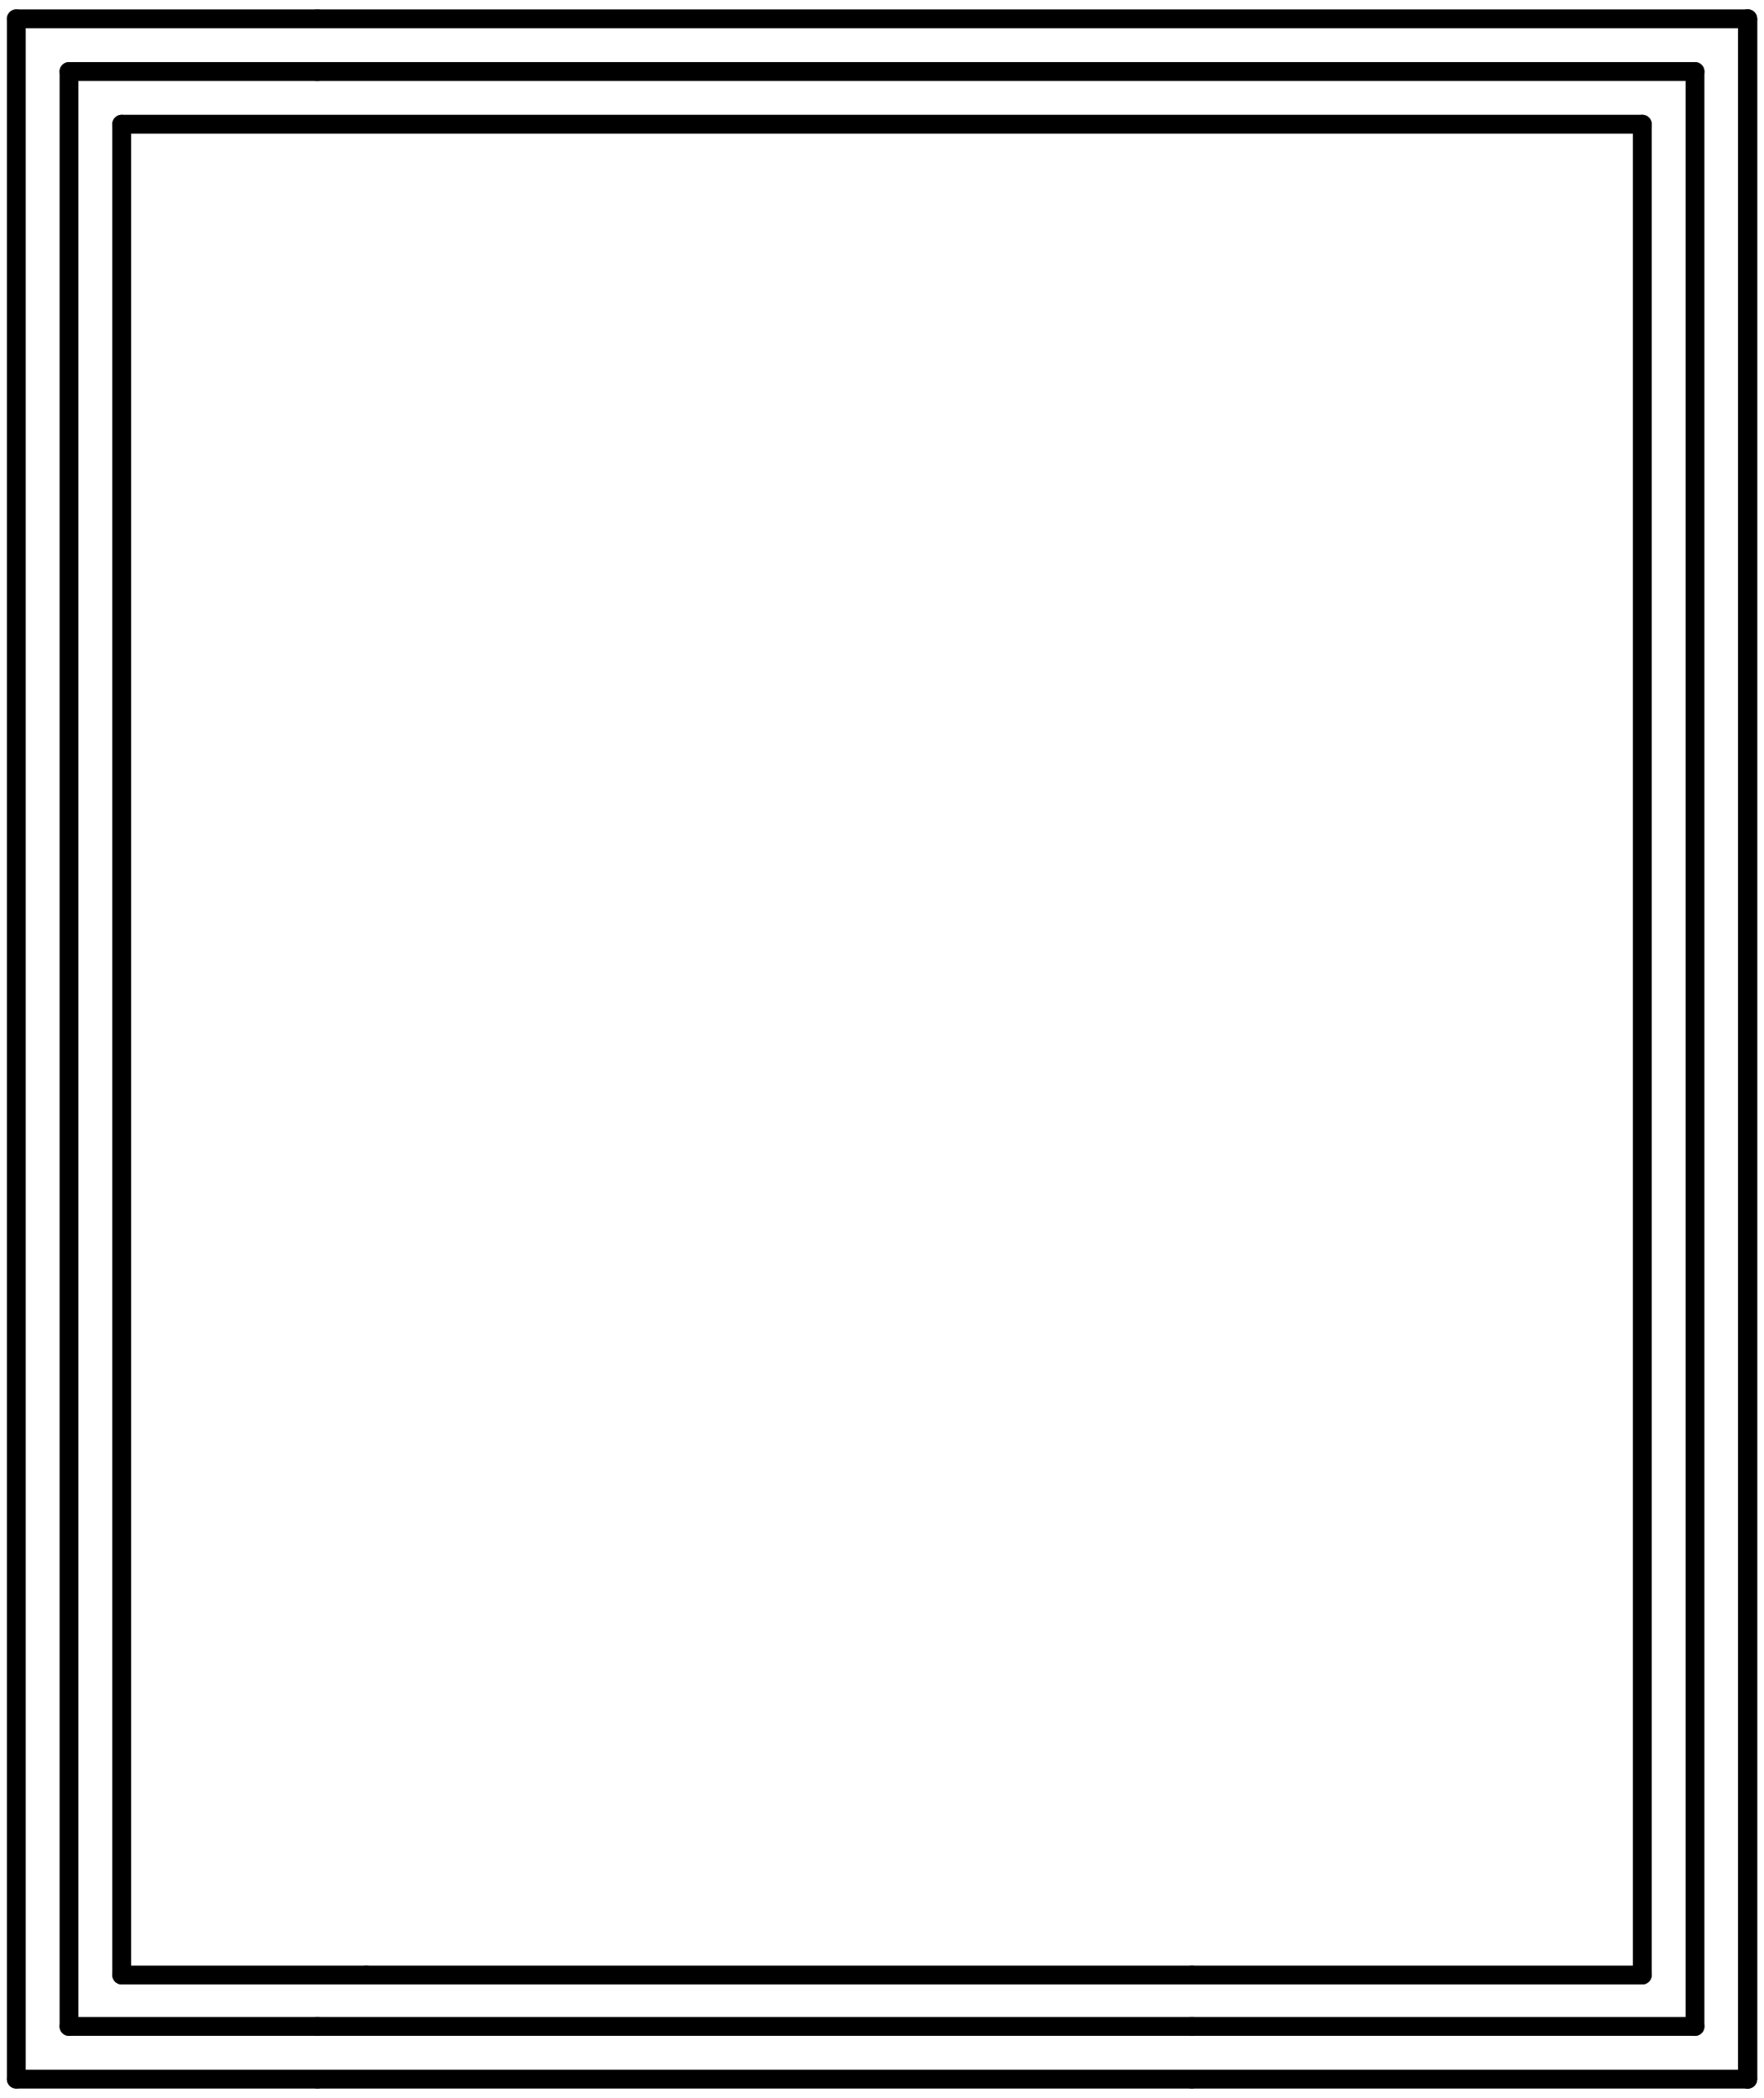 <?xml version="1.0" encoding="utf-8"?>
<!-- Generator: Adobe Illustrator 27.0.0, SVG Export Plug-In . SVG Version: 6.00 Build 0)  -->
<svg version="1.1" id="Livello_1" xmlns="http://www.w3.org/2000/svg" xmlns:xlink="http://www.w3.org/1999/xlink" x="0px" y="0px"
	 viewBox="0 0 140.6 167.2" style="enable-background:new 0 0 140.6 167.2;" xml:space="preserve">
<style type="text/css">
	.st0{fill:none;stroke:#000000;stroke-width:1.5;stroke-linecap:round;stroke-linejoin:round;stroke-miterlimit:10;}
</style>
<g>
	<line class="st0" x1="139.3" y1="165.7" x2="139.3" y2="1.5"/>
	<line class="st0" x1="29.2" y1="157.4" x2="9.7" y2="157.4"/>
	<line class="st0" x1="139.3" y1="165.7" x2="139.3" y2="1.5"/>
	<line class="st0" x1="25.3" y1="165.7" x2="95" y2="165.7"/>
	<line class="st0" x1="25.3" y1="161.5" x2="95" y2="161.5"/>
	<line class="st0" x1="95" y1="157.4" x2="29.2" y2="157.4"/>
	<polyline class="st0" points="25.3,1.5 95,1.5 139.3,1.5 	"/>
	<polyline class="st0" points="25.3,5.7 95,5.7 135.1,5.7 	"/>
	<polyline class="st0" points="130.9,9.9 95,9.9 29.2,9.9 9.7,9.9 	"/>
	<line class="st0" x1="130.9" y1="157.4" x2="130.9" y2="9.9"/>
	<line class="st0" x1="139.3" y1="165.7" x2="139.3" y2="1.5"/>
	<line class="st0" x1="1.3" y1="165.7" x2="1.3" y2="1.5"/>
	<line class="st0" x1="135.1" y1="161.5" x2="135.1" y2="5.7"/>
	<line class="st0" x1="95" y1="157.4" x2="130.9" y2="157.4"/>
	<line class="st0" x1="95" y1="165.7" x2="139.3" y2="165.7"/>
	<line class="st0" x1="95" y1="161.5" x2="135.1" y2="161.5"/>
	<line class="st0" x1="1.3" y1="1.5" x2="25.3" y2="1.5"/>
	<line class="st0" x1="5.5" y1="5.7" x2="25.3" y2="5.7"/>
	<line class="st0" x1="1.3" y1="165.7" x2="25.3" y2="165.7"/>
	<line class="st0" x1="5.5" y1="161.5" x2="25.3" y2="161.5"/>
	<line class="st0" x1="9.7" y1="157.4" x2="9.7" y2="9.9"/>
	<line class="st0" x1="5.5" y1="161.5" x2="5.5" y2="5.7"/>
</g>
</svg>
